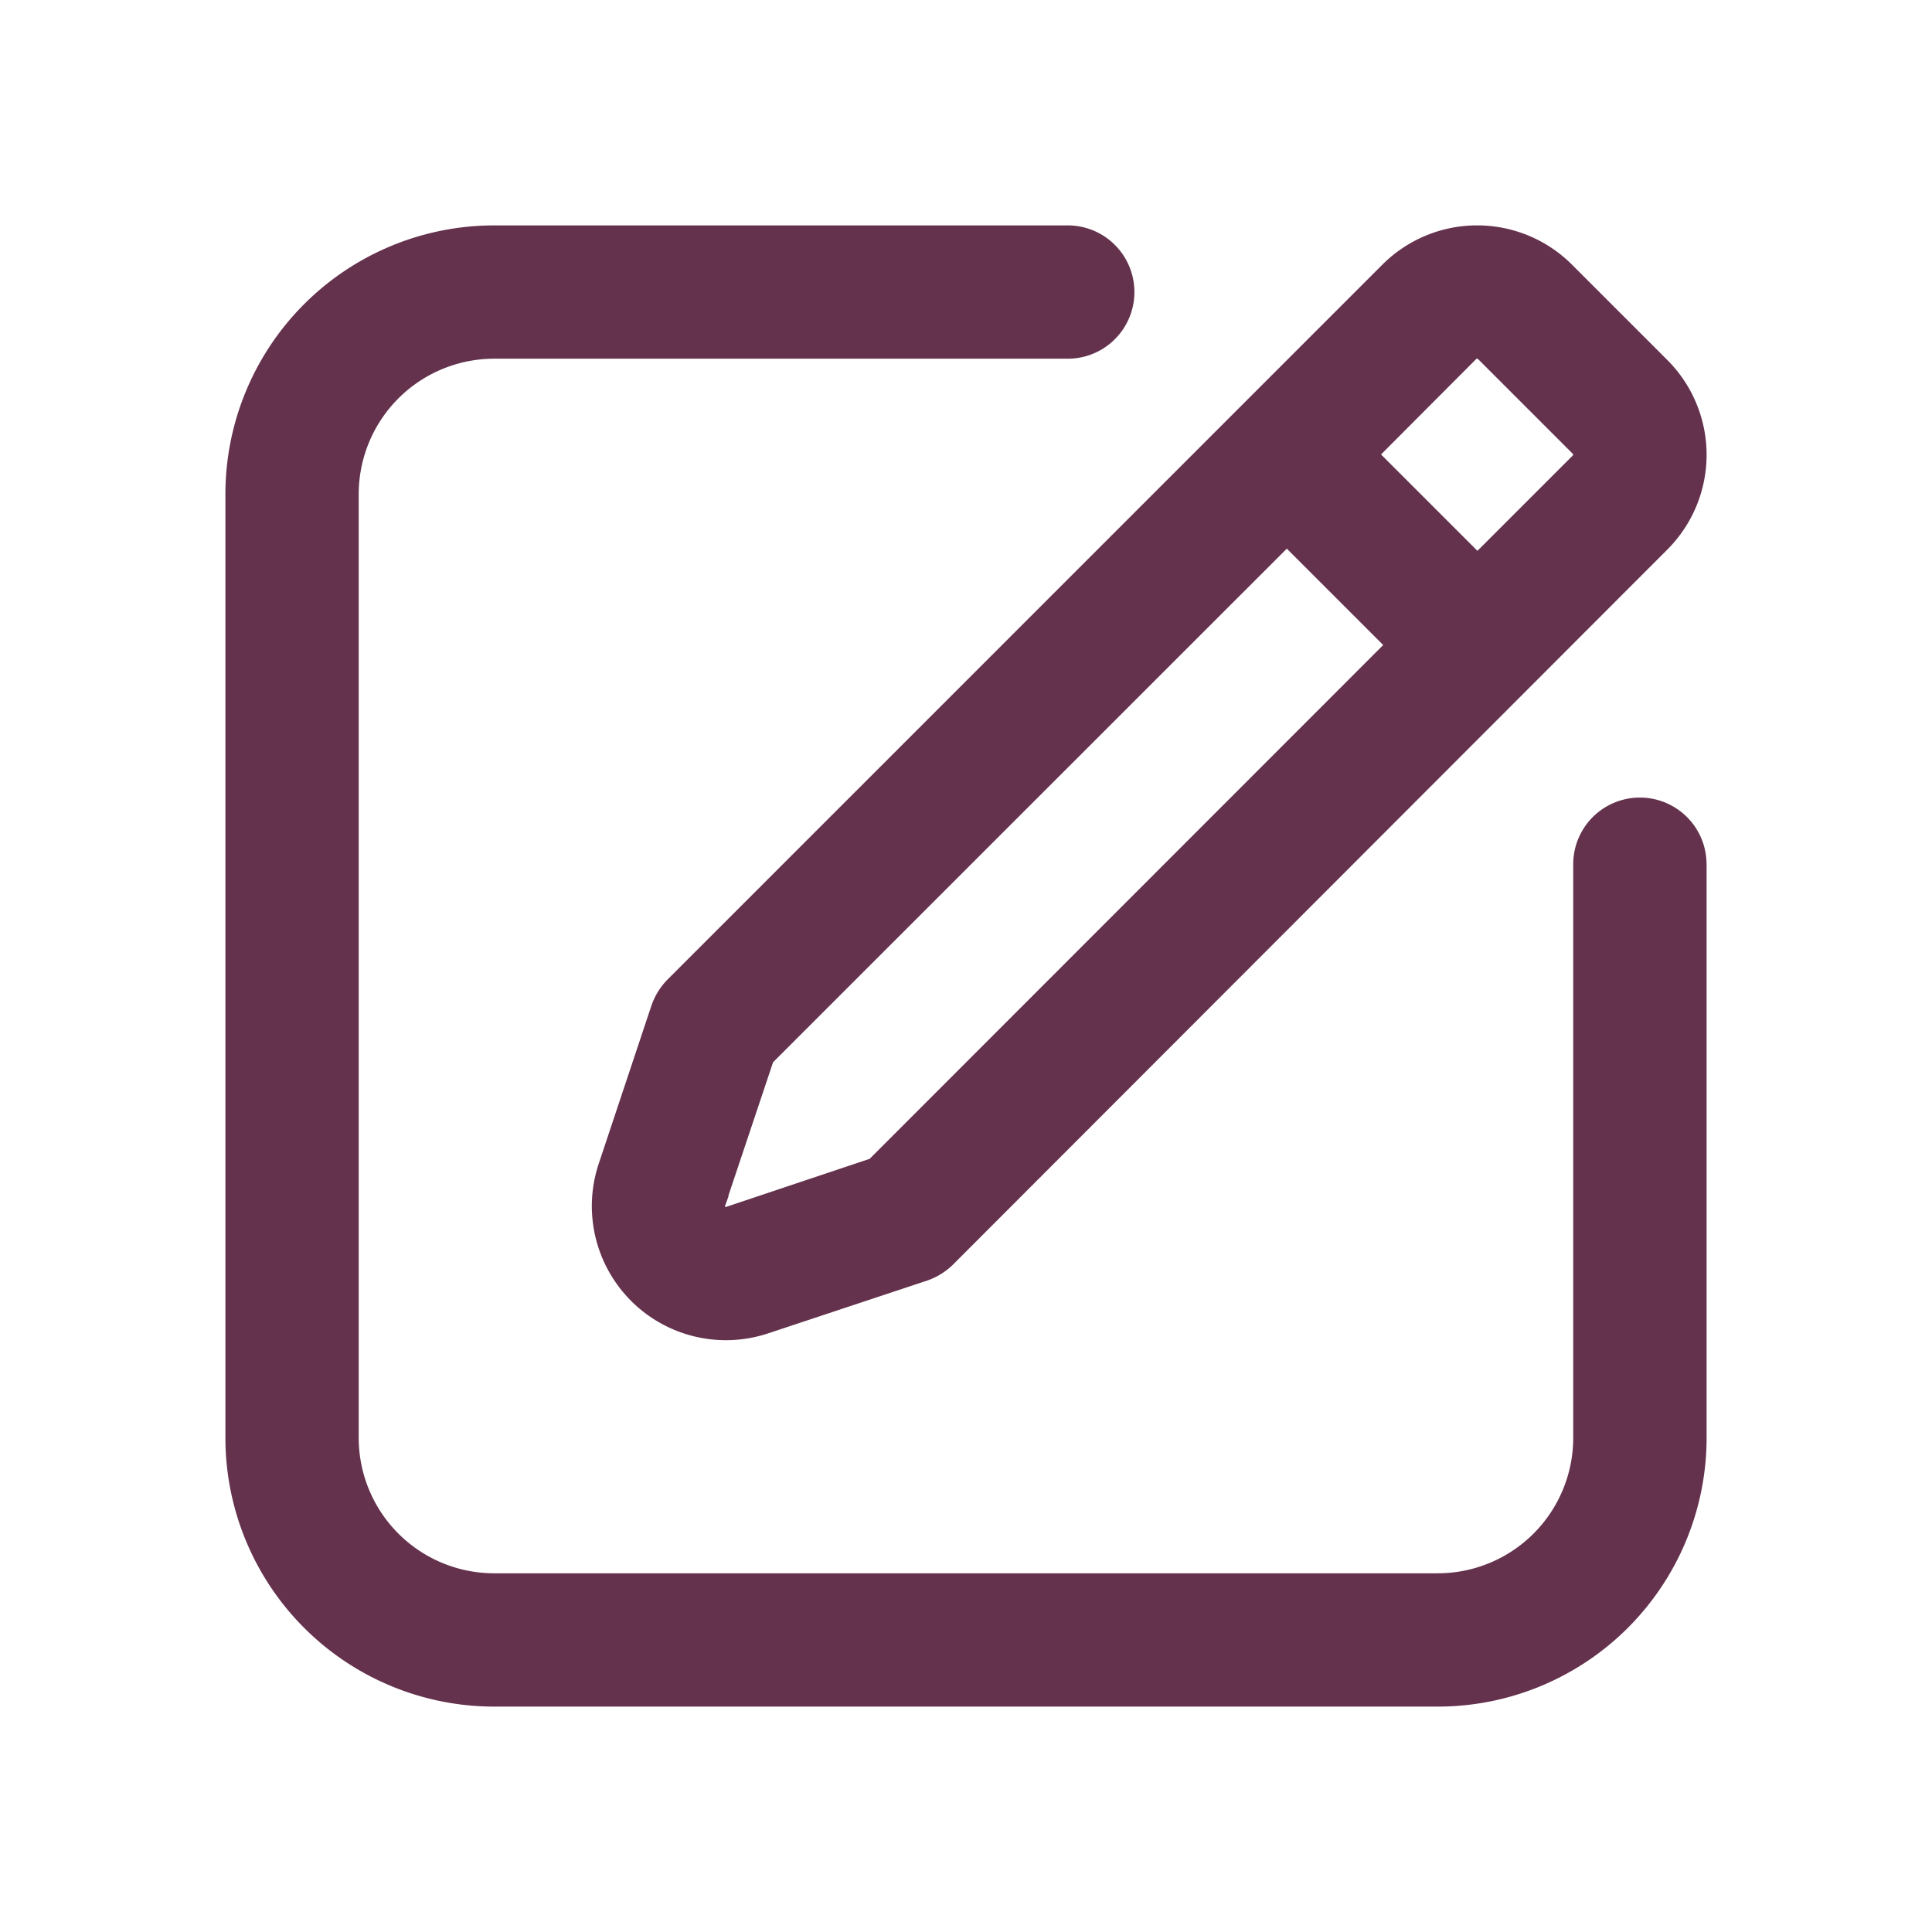 <svg xmlns="http://www.w3.org/2000/svg" xmlns:xlink="http://www.w3.org/1999/xlink" width="60" height="60" viewBox="0 0 60 60">
  <defs>
    <clipPath id="clip-path">
      <rect id="Rechteck_31" data-name="Rechteck 31" width="60" height="60" fill="#65324e" stroke="#65324e" stroke-width="1"/>
    </clipPath>
  </defs>
  <g id="Gruppe_38" data-name="Gruppe 38" clip-path="url(#clip-path)">
    <path id="Pfad_99" data-name="Pfad 99" d="M13.207,23.881l-1.633,4.9a3.664,3.664,0,0,0,4.646,4.646l4.919-1.633a1.655,1.655,0,0,0,.607-.377L43.932,9.209a3.663,3.663,0,0,0,0-5.17L40.96,1.067a3.663,3.663,0,0,0-5.17,0L13.584,23.274A1.653,1.653,0,0,0,13.207,23.881Zm24.8-20.6a.544.544,0,0,1,.732,0l2.972,2.972a.544.544,0,0,1,0,.733l-3.328,3.328-3.7-3.7Zm-23.463,26.5,1.528-4.563L32.463,8.832l3.7,3.7L19.779,28.925l-4.563,1.528a.523.523,0,0,1-.67-.67ZM45,19.318V37.151A7.849,7.849,0,0,1,37.151,45H7.849A7.849,7.849,0,0,1,0,37.151V7.849A7.849,7.849,0,0,1,7.849,0H25.66a1.57,1.57,0,1,1,0,3.14H7.849A4.709,4.709,0,0,0,3.14,7.849v29.3A4.709,4.709,0,0,0,7.849,41.86h29.3a4.709,4.709,0,0,0,4.709-4.709V19.339a1.57,1.57,0,0,1,3.14,0Z" transform="translate(7.5 7.5)" fill="#65324e" stroke="#65324e" stroke-width="1"/>
  </g>
</svg>
